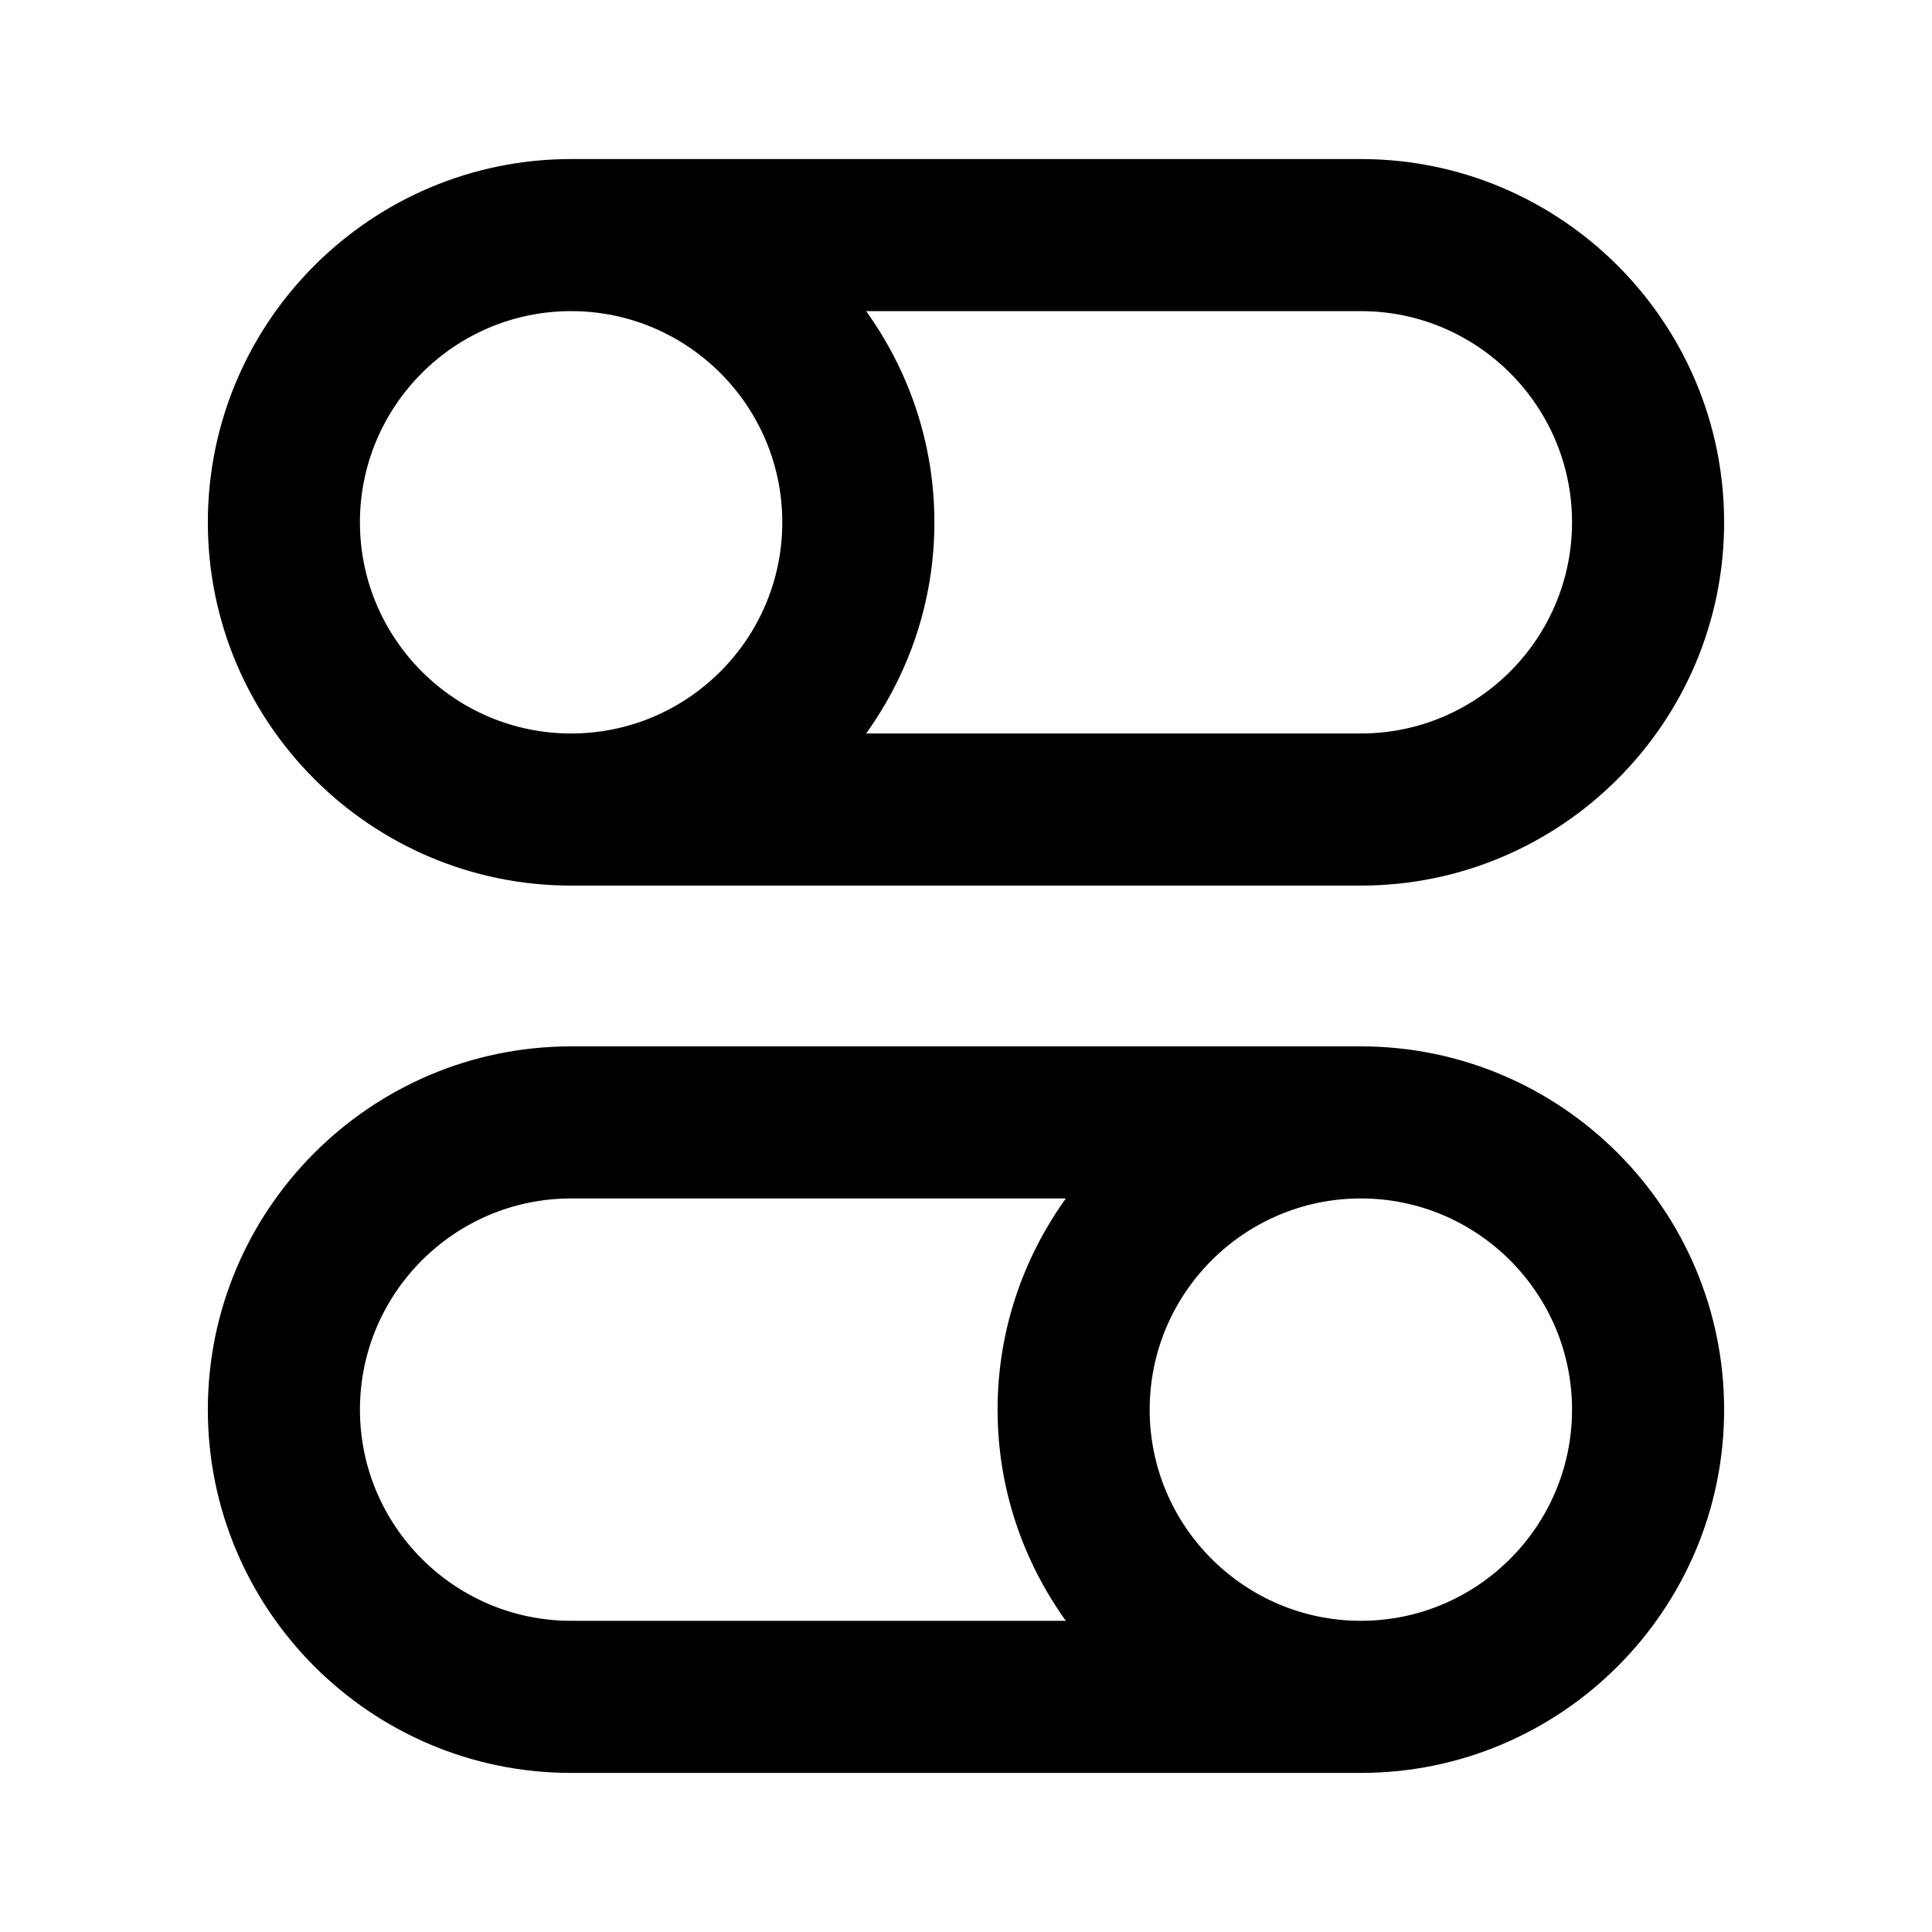 <?xml version="1.0" encoding="UTF-8"?>
<!-- Uploaded to: ICON Repo, www.iconrepo.com, Generator: ICON Repo Mixer Tools -->
<svg fill="#000000" width="800px" height="800px" version="1.1" viewBox="144 144 512 512" xmlns="http://www.w3.org/2000/svg">
 <g>
  <path d="m504.64 186.15h-209.29c-53.082 0-96.27 43.188-96.27 96.27s43.188 96.27 96.27 96.27h209.29c53.082 0 96.27-43.188 96.27-96.27s-43.191-96.27-96.273-96.27zm-209.29 152.23c-30.859 0-55.965-25.105-55.965-55.965s25.105-55.965 55.965-55.965 55.965 25.105 55.965 55.965-25.105 55.965-55.965 55.965zm209.29 0h-131.11c11.34-15.793 18.094-35.086 18.094-55.965s-6.754-40.172-18.094-55.965h131.11c30.859 0 55.965 25.105 55.965 55.965s-25.109 55.965-55.969 55.965z"/>
  <path d="m504.64 421.3h-209.29c-53.082 0-96.27 43.188-96.27 96.27s43.188 96.27 96.27 96.27h209.29c53.082 0 96.27-43.188 96.27-96.27s-43.191-96.27-96.273-96.27zm-78.176 152.23h-131.11c-30.859 0-55.965-25.105-55.965-55.965s25.105-55.965 55.965-55.965h131.11c-11.34 15.793-18.094 35.086-18.094 55.965-0.004 20.879 6.754 40.172 18.09 55.965zm78.176 0c-30.859 0-55.965-25.105-55.965-55.965s25.105-55.965 55.965-55.965 55.965 25.105 55.965 55.965c0.004 30.859-25.105 55.965-55.965 55.965z"/>
 </g>
</svg>